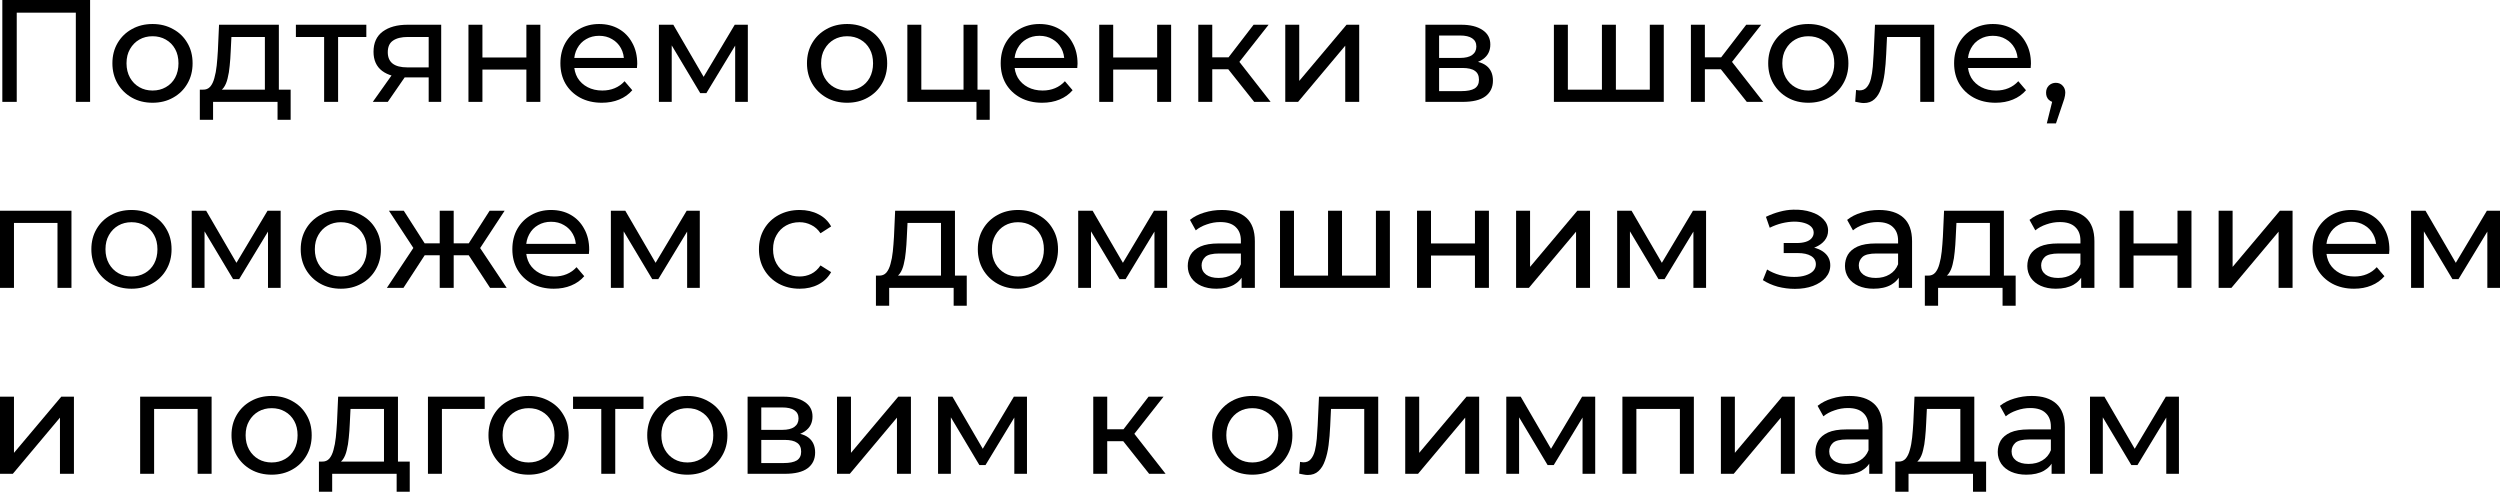 <?xml version="1.0" encoding="UTF-8"?> <svg xmlns="http://www.w3.org/2000/svg" width="859" height="169" viewBox="0 0 859 169" fill="none"> <path d="M0.8 35.005V0H30.955V35.005H26.054V3.05L27.254 4.351H4.501L5.751 3.05V35.005H0.8Z" fill="black"></path> <path d="M52.422 35.305C49.755 35.305 47.388 34.722 45.321 33.555C43.254 32.388 41.621 30.788 40.42 28.754C39.22 26.687 38.62 24.354 38.62 21.753C38.62 19.119 39.22 16.786 40.42 14.752C41.621 12.719 43.254 11.135 45.321 10.002C47.388 8.835 49.755 8.251 52.422 8.251C55.056 8.251 57.406 8.835 59.473 10.002C61.574 11.135 63.207 12.719 64.374 14.752C65.574 16.753 66.174 19.086 66.174 21.753C66.174 24.387 65.574 26.721 64.374 28.754C63.207 30.788 61.574 32.388 59.473 33.555C57.406 34.722 55.056 35.305 52.422 35.305ZM52.422 31.105C54.123 31.105 55.639 30.721 56.973 29.954C58.34 29.188 59.407 28.104 60.173 26.704C60.94 25.27 61.324 23.62 61.324 21.753C61.324 19.853 60.94 18.219 60.173 16.852C59.407 15.452 58.34 14.369 56.973 13.602C55.639 12.835 54.123 12.452 52.422 12.452C50.722 12.452 49.205 12.835 47.872 13.602C46.538 14.369 45.471 15.452 44.671 16.852C43.871 18.219 43.471 19.853 43.471 21.753C43.471 23.62 43.871 25.27 44.671 26.704C45.471 28.104 46.538 29.188 47.872 29.954C49.205 30.721 50.722 31.105 52.422 31.105Z" fill="black"></path> <path d="M91.014 32.755V12.702H79.512L79.262 17.803C79.196 19.47 79.079 21.087 78.912 22.653C78.779 24.187 78.546 25.604 78.212 26.904C77.912 28.204 77.462 29.271 76.862 30.105C76.262 30.938 75.462 31.455 74.462 31.655L69.711 30.805C70.744 30.838 71.578 30.505 72.211 29.805C72.845 29.071 73.328 28.071 73.662 26.804C74.028 25.537 74.295 24.104 74.462 22.503C74.628 20.87 74.762 19.186 74.862 17.453L75.262 8.501H95.815V32.755H91.014ZM68.661 41.156V30.805H99.865V41.156H95.365V35.005H73.211V41.156H68.661Z" fill="black"></path> <path d="M111.37 35.005V11.452L112.57 12.702H101.669V8.501H125.872V12.702H115.021L116.171 11.452V35.005H111.37Z" fill="black"></path> <path d="M147.294 35.005V25.704L148.045 26.604H139.593C136.059 26.604 133.292 25.854 131.292 24.354C129.325 22.853 128.342 20.67 128.342 17.803C128.342 14.736 129.392 12.418 131.492 10.852C133.626 9.285 136.459 8.501 139.993 8.501H151.595V35.005H147.294ZM128.092 35.005L135.293 24.854H140.243L133.242 35.005H128.092ZM147.294 24.204V11.352L148.045 12.702H140.143C137.943 12.702 136.243 13.119 135.043 13.952C133.842 14.752 133.242 16.086 133.242 17.953C133.242 21.42 135.476 23.154 139.943 23.154H148.045L147.294 24.204Z" fill="black"></path> <path d="M160.962 35.005V8.501H165.762V19.753H180.865V8.501H185.665V35.005H180.865V23.904H165.762V35.005H160.962Z" fill="black"></path> <path d="M206.802 35.305C203.968 35.305 201.468 34.722 199.301 33.555C197.167 32.388 195.5 30.788 194.3 28.754C193.133 26.721 192.55 24.387 192.55 21.753C192.55 19.119 193.116 16.786 194.25 14.752C195.417 12.719 197 11.135 199.001 10.002C201.034 8.835 203.318 8.251 205.852 8.251C208.419 8.251 210.686 8.818 212.653 9.951C214.62 11.085 216.153 12.685 217.253 14.752C218.387 16.786 218.954 19.17 218.954 21.903C218.954 22.103 218.937 22.337 218.904 22.603C218.904 22.87 218.887 23.12 218.854 23.354H196.3V19.903H216.353L214.403 21.103C214.436 19.403 214.086 17.886 213.353 16.552C212.619 15.219 211.603 14.185 210.302 13.452C209.036 12.685 207.552 12.302 205.852 12.302C204.185 12.302 202.701 12.685 201.401 13.452C200.101 14.185 199.084 15.236 198.351 16.602C197.617 17.936 197.25 19.47 197.25 21.203V22.003C197.25 23.77 197.65 25.354 198.451 26.754C199.284 28.121 200.434 29.188 201.901 29.954C203.368 30.721 205.052 31.105 206.952 31.105C208.519 31.105 209.936 30.838 211.203 30.305C212.503 29.771 213.636 28.971 214.603 27.904L217.253 31.005C216.053 32.405 214.553 33.472 212.753 34.205C210.986 34.939 209.002 35.305 206.802 35.305Z" fill="black"></path> <path d="M226.401 35.005V8.501H231.352L242.754 28.104H240.753L252.455 8.501H256.956V35.005H252.605V13.902L253.405 14.352L242.704 32.005H240.603L229.852 14.002L230.802 13.802V35.005H226.401Z" fill="black"></path> <path d="M291.081 35.305C288.414 35.305 286.047 34.722 283.98 33.555C281.913 32.388 280.28 30.788 279.08 28.754C277.879 26.687 277.279 24.354 277.279 21.753C277.279 19.119 277.879 16.786 279.08 14.752C280.28 12.719 281.913 11.135 283.98 10.002C286.047 8.835 288.414 8.251 291.081 8.251C293.715 8.251 296.065 8.835 298.132 10.002C300.233 11.135 301.866 12.719 303.033 14.752C304.233 16.753 304.833 19.086 304.833 21.753C304.833 24.387 304.233 26.721 303.033 28.754C301.866 30.788 300.233 32.388 298.132 33.555C296.065 34.722 293.715 35.305 291.081 35.305ZM291.081 31.105C292.782 31.105 294.298 30.721 295.632 29.954C296.999 29.188 298.066 28.104 298.832 26.704C299.599 25.27 299.983 23.62 299.983 21.753C299.983 19.853 299.599 18.219 298.832 16.852C298.066 15.452 296.999 14.369 295.632 13.602C294.298 12.835 292.782 12.452 291.081 12.452C289.381 12.452 287.864 12.835 286.531 13.602C285.197 14.369 284.13 15.452 283.33 16.852C282.53 18.219 282.13 19.853 282.13 21.753C282.13 23.62 282.53 25.27 283.33 26.704C284.13 28.104 285.197 29.188 286.531 29.954C287.864 30.721 289.381 31.105 291.081 31.105Z" fill="black"></path> <path d="M311.766 35.005V8.501H316.566V30.805H331.069V8.501H335.869V35.005H311.766ZM335.519 41.156V34.755L336.719 35.005H331.069V30.805H340.07V41.156H335.519Z" fill="black"></path> <path d="M358.094 35.305C355.26 35.305 352.76 34.722 350.593 33.555C348.459 32.388 346.792 30.788 345.592 28.754C344.425 26.721 343.842 24.387 343.842 21.753C343.842 19.119 344.409 16.786 345.542 14.752C346.709 12.719 348.293 11.135 350.293 10.002C352.327 8.835 354.61 8.251 357.144 8.251C359.711 8.251 361.978 8.818 363.945 9.951C365.912 11.085 367.446 12.685 368.546 14.752C369.679 16.786 370.246 19.17 370.246 21.903C370.246 22.103 370.229 22.337 370.196 22.603C370.196 22.87 370.179 23.12 370.146 23.354H347.593V19.903H367.646L365.695 21.103C365.729 19.403 365.379 17.886 364.645 16.552C363.912 15.219 362.895 14.185 361.595 13.452C360.328 12.685 358.844 12.302 357.144 12.302C355.477 12.302 353.994 12.685 352.693 13.452C351.393 14.185 350.376 15.236 349.643 16.602C348.909 17.936 348.543 19.47 348.543 21.203V22.003C348.543 23.77 348.943 25.354 349.743 26.754C350.576 28.121 351.727 29.188 353.193 29.954C354.66 30.721 356.344 31.105 358.244 31.105C359.811 31.105 361.228 30.838 362.495 30.305C363.795 29.771 364.929 28.971 365.895 27.904L368.546 31.005C367.346 32.405 365.845 33.472 364.045 34.205C362.278 34.939 360.294 35.305 358.094 35.305Z" fill="black"></path> <path d="M377.694 35.005V8.501H382.494V19.753H397.597V8.501H402.397V35.005H397.597V23.904H382.494V35.005H377.694Z" fill="black"></path> <path d="M430.935 35.005L420.683 22.103L424.634 19.703L436.586 35.005H430.935ZM411.732 35.005V8.501H416.533V35.005H411.732ZM415.082 23.804V19.703H423.834V23.804H415.082ZM425.034 22.303L420.583 21.703L430.735 8.501H435.886L425.034 22.303Z" fill="black"></path> <path d="M441.619 35.005V8.501H446.42V27.804L462.672 8.501H467.023V35.005H462.222V15.702L446.02 35.005H441.619Z" fill="black"></path> <path d="M489.771 35.005V8.501H502.073C505.173 8.501 507.607 9.101 509.374 10.302C511.174 11.468 512.074 13.135 512.074 15.302C512.074 17.469 511.224 19.153 509.524 20.353C507.857 21.52 505.64 22.103 502.873 22.103L503.623 20.803C506.79 20.803 509.141 21.387 510.674 22.553C512.208 23.72 512.975 25.437 512.975 27.704C512.975 30.005 512.108 31.805 510.374 33.105C508.674 34.372 506.057 35.005 502.523 35.005H489.771ZM494.472 31.305H502.173C504.173 31.305 505.673 31.005 506.674 30.405C507.674 29.771 508.174 28.771 508.174 27.404C508.174 26.004 507.707 24.987 506.774 24.354C505.873 23.687 504.44 23.354 502.473 23.354H494.472V31.305ZM494.472 19.903H501.673C503.506 19.903 504.89 19.57 505.823 18.903C506.79 18.203 507.274 17.236 507.274 16.002C507.274 14.736 506.79 13.785 505.823 13.152C504.89 12.519 503.506 12.202 501.673 12.202H494.472V19.903Z" fill="black"></path> <path d="M551.521 30.805L550.421 32.055V8.501H555.221V32.055L554.021 30.805H568.023L566.873 32.055V8.501H571.674V35.005H533.918V8.501H538.719V32.055L537.569 30.805H551.521Z" fill="black"></path> <path d="M600.199 35.005L589.947 22.103L593.898 19.703L605.849 35.005H600.199ZM580.996 35.005V8.501H585.796V35.005H580.996ZM584.346 23.804V19.703H593.098V23.804H584.346ZM594.298 22.303L589.847 21.703L599.999 8.501H605.149L594.298 22.303Z" fill="black"></path> <path d="M621.356 35.305C618.689 35.305 616.322 34.722 614.255 33.555C612.188 32.388 610.554 30.788 609.354 28.754C608.154 26.687 607.554 24.354 607.554 21.753C607.554 19.119 608.154 16.786 609.354 14.752C610.554 12.719 612.188 11.135 614.255 10.002C616.322 8.835 618.689 8.251 621.356 8.251C623.989 8.251 626.34 8.835 628.407 10.002C630.507 11.135 632.141 12.719 633.307 14.752C634.508 16.753 635.108 19.086 635.108 21.753C635.108 24.387 634.508 26.721 633.307 28.754C632.141 30.788 630.507 32.388 628.407 33.555C626.34 34.722 623.989 35.305 621.356 35.305ZM621.356 31.105C623.056 31.105 624.573 30.721 625.906 29.954C627.273 29.188 628.34 28.104 629.107 26.704C629.874 25.27 630.257 23.62 630.257 21.753C630.257 19.853 629.874 18.219 629.107 16.852C628.34 15.452 627.273 14.369 625.906 13.602C624.573 12.835 623.056 12.452 621.356 12.452C619.655 12.452 618.138 12.835 616.805 13.602C615.471 14.369 614.405 15.452 613.605 16.852C612.804 18.219 612.404 19.853 612.404 21.753C612.404 23.62 612.804 25.27 613.605 26.704C614.405 28.104 615.471 29.188 616.805 29.954C618.138 30.721 619.655 31.105 621.356 31.105Z" fill="black"></path> <path d="M637.444 34.955L637.744 30.905C637.977 30.938 638.194 30.971 638.394 31.005C638.594 31.038 638.778 31.055 638.944 31.055C640.011 31.055 640.845 30.688 641.445 29.954C642.078 29.221 642.545 28.254 642.845 27.054C643.145 25.821 643.362 24.437 643.495 22.904C643.628 21.37 643.728 19.836 643.795 18.303L644.245 8.501H664.598V35.005H659.797V11.302L660.948 12.702H647.346L648.446 11.252L648.096 18.603C647.996 20.936 647.812 23.12 647.546 25.154C647.279 27.187 646.862 28.971 646.295 30.505C645.762 32.038 645.012 33.238 644.045 34.105C643.112 34.972 641.895 35.405 640.394 35.405C639.961 35.405 639.494 35.355 638.994 35.255C638.528 35.189 638.011 35.089 637.444 34.955Z" fill="black"></path> <path d="M685.683 35.305C682.849 35.305 680.348 34.722 678.181 33.555C676.048 32.388 674.381 30.788 673.181 28.754C672.014 26.721 671.43 24.387 671.43 21.753C671.43 19.119 671.997 16.786 673.131 14.752C674.297 12.719 675.881 11.135 677.881 10.002C679.915 8.835 682.199 8.251 684.732 8.251C687.299 8.251 689.566 8.818 691.533 9.951C693.5 11.085 695.034 12.685 696.134 14.752C697.268 16.786 697.834 19.17 697.834 21.903C697.834 22.103 697.818 22.337 697.784 22.603C697.784 22.87 697.768 23.12 697.734 23.354H675.181V19.903H695.234L693.284 21.103C693.317 19.403 692.967 17.886 692.234 16.552C691.5 15.219 690.483 14.185 689.183 13.452C687.916 12.685 686.433 12.302 684.732 12.302C683.065 12.302 681.582 12.685 680.282 13.452C678.982 14.185 677.965 15.236 677.231 16.602C676.498 17.936 676.131 19.47 676.131 21.203V22.003C676.131 23.77 676.531 25.354 677.331 26.754C678.165 28.121 679.315 29.188 680.782 29.954C682.249 30.721 683.932 31.105 685.833 31.105C687.399 31.105 688.816 30.838 690.083 30.305C691.383 29.771 692.517 28.971 693.484 27.904L696.134 31.005C694.934 32.405 693.434 33.472 691.633 34.205C689.866 34.939 687.883 35.305 685.683 35.305Z" fill="black"></path> <path d="M703.282 42.406L705.782 32.305L706.432 35.205C705.465 35.205 704.649 34.905 703.982 34.305C703.348 33.705 703.032 32.888 703.032 31.855C703.032 30.855 703.348 30.038 703.982 29.404C704.649 28.771 705.449 28.454 706.382 28.454C707.349 28.454 708.132 28.788 708.733 29.454C709.333 30.088 709.633 30.888 709.633 31.855C709.633 32.188 709.599 32.522 709.533 32.855C709.499 33.155 709.416 33.522 709.283 33.955C709.183 34.355 709.016 34.855 708.783 35.455L706.432 42.406H703.282Z" fill="black"></path> <path d="M0 98.904V72.4H24.554V98.904H19.753V75.4L20.903 76.6H3.651L4.801 75.4V98.904H0Z" fill="black"></path> <path d="M45.195 99.204C42.528 99.204 40.161 98.62 38.094 97.454C36.027 96.287 34.393 94.686 33.193 92.653C31.993 90.586 31.393 88.252 31.393 85.652C31.393 83.018 31.993 80.684 33.193 78.651C34.393 76.617 36.027 75.034 38.094 73.9C40.161 72.733 42.528 72.15 45.195 72.15C47.828 72.15 50.179 72.733 52.246 73.9C54.346 75.034 55.98 76.617 57.147 78.651C58.347 80.651 58.947 82.985 58.947 85.652C58.947 88.285 58.347 90.619 57.147 92.653C55.98 94.686 54.346 96.287 52.246 97.454C50.179 98.62 47.828 99.204 45.195 99.204ZM45.195 95.003C46.895 95.003 48.412 94.62 49.745 93.853C51.112 93.086 52.179 92.003 52.946 90.603C53.713 89.169 54.096 87.519 54.096 85.652C54.096 83.751 53.713 82.118 52.946 80.751C52.179 79.351 51.112 78.267 49.745 77.501C48.412 76.734 46.895 76.35 45.195 76.35C43.494 76.35 41.977 76.734 40.644 77.501C39.31 78.267 38.244 79.351 37.444 80.751C36.643 82.118 36.243 83.751 36.243 85.652C36.243 87.519 36.643 89.169 37.444 90.603C38.244 92.003 39.31 93.086 40.644 93.853C41.977 94.62 43.494 95.003 45.195 95.003Z" fill="black"></path> <path d="M65.879 98.904V72.4H70.83L82.231 92.003H80.231L91.933 72.4H96.434V98.904H92.083V77.801L92.883 78.251L82.181 95.903H80.081L69.33 77.901L70.28 77.701V98.904H65.879Z" fill="black"></path> <path d="M117.129 99.204C114.462 99.204 112.095 98.62 110.028 97.454C107.961 96.287 106.328 94.686 105.128 92.653C103.927 90.586 103.327 88.252 103.327 85.652C103.327 83.018 103.927 80.684 105.128 78.651C106.328 76.617 107.961 75.034 110.028 73.9C112.095 72.733 114.462 72.15 117.129 72.15C119.763 72.15 122.113 72.733 124.18 73.9C126.281 75.034 127.914 76.617 129.081 78.651C130.281 80.651 130.881 82.985 130.881 85.652C130.881 88.285 130.281 90.619 129.081 92.653C127.914 94.686 126.281 96.287 124.18 97.454C122.113 98.62 119.763 99.204 117.129 99.204ZM117.129 95.003C118.83 95.003 120.347 94.62 121.68 93.853C123.047 93.086 124.114 92.003 124.881 90.603C125.647 89.169 126.031 87.519 126.031 85.652C126.031 83.751 125.647 82.118 124.881 80.751C124.114 79.351 123.047 78.267 121.68 77.501C120.347 76.734 118.83 76.35 117.129 76.35C115.429 76.35 113.912 76.734 112.579 77.501C111.245 78.267 110.178 79.351 109.378 80.751C108.578 82.118 108.178 83.751 108.178 85.652C108.178 87.519 108.578 89.169 109.378 90.603C110.178 92.003 111.245 93.086 112.579 93.853C113.912 94.62 115.429 95.003 117.129 95.003Z" fill="black"></path> <path d="M168.389 98.904L159.938 86.002L163.889 83.602L174.09 98.904H168.389ZM154.437 87.702V83.602H163.039V87.702H154.437ZM164.339 86.202L159.788 85.602L168.239 72.4H173.39L164.339 86.202ZM138.635 98.904H132.934L143.086 83.602L147.036 86.002L138.635 98.904ZM155.888 98.904H151.087V72.4H155.888V98.904ZM152.537 87.702H143.986V83.602H152.537V87.702ZM142.686 86.202L133.634 72.4H138.735L147.186 85.602L142.686 86.202Z" fill="black"></path> <path d="M190.295 99.204C187.462 99.204 184.961 98.62 182.794 97.454C180.661 96.287 178.994 94.686 177.794 92.653C176.627 90.619 176.043 88.285 176.043 85.652C176.043 83.018 176.61 80.684 177.744 78.651C178.91 76.617 180.494 75.034 182.494 73.9C184.528 72.733 186.812 72.15 189.345 72.15C191.912 72.15 194.179 72.716 196.146 73.85C198.113 74.984 199.647 76.584 200.747 78.651C201.881 80.684 202.447 83.068 202.447 85.802C202.447 86.002 202.431 86.235 202.397 86.502C202.397 86.769 202.381 87.019 202.347 87.252H179.794V83.802H199.847L197.897 85.002C197.93 83.301 197.58 81.784 196.846 80.451C196.113 79.118 195.096 78.084 193.796 77.35C192.529 76.584 191.046 76.2 189.345 76.2C187.678 76.2 186.195 76.584 184.895 77.35C183.594 78.084 182.578 79.134 181.844 80.501C181.111 81.835 180.744 83.368 180.744 85.102V85.902C180.744 87.669 181.144 89.252 181.944 90.653C182.778 92.019 183.928 93.086 185.395 93.853C186.862 94.62 188.545 95.003 190.445 95.003C192.012 95.003 193.429 94.737 194.696 94.203C195.996 93.67 197.13 92.87 198.097 91.803L200.747 94.903C199.547 96.303 198.047 97.37 196.246 98.104C194.479 98.837 192.496 99.204 190.295 99.204Z" fill="black"></path> <path d="M209.895 98.904V72.4H214.846L226.247 92.003H224.247L235.949 72.4H240.449V98.904H236.099V77.801L236.899 78.251L226.197 95.903H224.097L213.345 77.901L214.296 77.701V98.904H209.895Z" fill="black"></path> <path d="M274.775 99.204C272.075 99.204 269.658 98.62 267.524 97.454C265.424 96.287 263.773 94.686 262.573 92.653C261.373 90.619 260.773 88.285 260.773 85.652C260.773 83.018 261.373 80.684 262.573 78.651C263.773 76.617 265.424 75.034 267.524 73.9C269.658 72.733 272.075 72.15 274.775 72.15C277.175 72.15 279.309 72.633 281.176 73.6C283.076 74.534 284.543 75.934 285.577 77.801L281.926 80.151C281.059 78.851 279.992 77.901 278.726 77.3C277.492 76.667 276.159 76.35 274.725 76.35C272.991 76.35 271.441 76.734 270.074 77.501C268.707 78.267 267.624 79.351 266.824 80.751C266.024 82.118 265.624 83.751 265.624 85.652C265.624 87.552 266.024 89.202 266.824 90.603C267.624 92.003 268.707 93.086 270.074 93.853C271.441 94.62 272.991 95.003 274.725 95.003C276.159 95.003 277.492 94.703 278.726 94.103C279.992 93.47 281.059 92.503 281.926 91.203L285.577 93.503C284.543 95.337 283.076 96.754 281.176 97.754C279.309 98.72 277.175 99.204 274.775 99.204Z" fill="black"></path> <path d="M323.324 96.653V76.6H311.823L311.573 81.701C311.506 83.368 311.389 84.985 311.223 86.552C311.089 88.085 310.856 89.502 310.523 90.803C310.222 92.103 309.772 93.17 309.172 94.003C308.572 94.837 307.772 95.353 306.772 95.553L302.021 94.703C303.055 94.737 303.888 94.403 304.522 93.703C305.155 92.97 305.638 91.969 305.972 90.703C306.339 89.436 306.605 88.002 306.772 86.402C306.939 84.768 307.072 83.085 307.172 81.351L307.572 72.4H328.125V96.653H323.324ZM300.971 105.055V94.703H332.176V105.055H327.675V98.904H305.522V105.055H300.971Z" fill="black"></path> <path d="M349.782 99.204C347.115 99.204 344.747 98.62 342.68 97.454C340.614 96.287 338.98 94.686 337.78 92.653C336.58 90.586 335.979 88.252 335.979 85.652C335.979 83.018 336.58 80.684 337.78 78.651C338.98 76.617 340.614 75.034 342.68 73.9C344.747 72.733 347.115 72.15 349.782 72.15C352.415 72.15 354.766 72.733 356.833 73.9C358.933 75.034 360.567 76.617 361.733 78.651C362.934 80.651 363.534 82.985 363.534 85.652C363.534 88.285 362.934 90.619 361.733 92.653C360.567 94.686 358.933 96.287 356.833 97.454C354.766 98.62 352.415 99.204 349.782 99.204ZM349.782 95.003C351.482 95.003 352.999 94.62 354.332 93.853C355.699 93.086 356.766 92.003 357.533 90.603C358.3 89.169 358.683 87.519 358.683 85.652C358.683 83.751 358.3 82.118 357.533 80.751C356.766 79.351 355.699 78.267 354.332 77.501C352.999 76.734 351.482 76.35 349.782 76.35C348.081 76.35 346.564 76.734 345.231 77.501C343.897 78.267 342.831 79.351 342.03 80.751C341.23 82.118 340.83 83.751 340.83 85.652C340.83 87.519 341.23 89.169 342.03 90.603C342.831 92.003 343.897 93.086 345.231 93.853C346.564 94.62 348.081 95.003 349.782 95.003Z" fill="black"></path> <path d="M370.466 98.904V72.4H375.417L386.818 92.003H384.818L396.52 72.4H401.021V98.904H396.67V77.801L397.47 78.251L386.768 95.903H384.668L373.916 77.901L374.867 77.701V98.904H370.466Z" fill="black"></path> <path d="M426.617 98.904V93.303L426.367 92.253V82.701C426.367 80.668 425.767 79.101 424.567 78.001C423.4 76.867 421.633 76.3 419.266 76.3C417.699 76.3 416.165 76.567 414.665 77.1C413.165 77.601 411.898 78.284 410.865 79.151L408.864 75.55C410.231 74.45 411.865 73.617 413.765 73.05C415.699 72.45 417.716 72.15 419.816 72.15C423.45 72.15 426.25 73.033 428.217 74.8C430.184 76.567 431.168 79.267 431.168 82.901V98.904H426.617ZM417.916 99.204C415.949 99.204 414.215 98.871 412.715 98.204C411.248 97.537 410.114 96.62 409.314 95.453C408.514 94.253 408.114 92.903 408.114 91.403C408.114 89.969 408.448 88.669 409.114 87.502C409.814 86.335 410.931 85.402 412.465 84.702C414.032 84.001 416.132 83.651 418.766 83.651H427.167V87.102H418.966C416.565 87.102 414.949 87.502 414.115 88.302C413.282 89.102 412.865 90.069 412.865 91.203C412.865 92.503 413.382 93.553 414.415 94.353C415.449 95.12 416.882 95.503 418.716 95.503C420.516 95.503 422.083 95.103 423.416 94.303C424.783 93.503 425.767 92.336 426.367 90.803L427.317 94.103C426.684 95.67 425.567 96.92 423.967 97.854C422.366 98.754 420.349 99.204 417.916 99.204Z" fill="black"></path> <path d="M457.415 94.703L456.315 95.953V72.4H461.116V95.953L459.915 94.703H473.917L472.767 95.953V72.4H477.568V98.904H439.812V72.4H444.613V95.953L443.463 94.703H457.415Z" fill="black"></path> <path d="M486.89 98.904V72.4H491.69V83.651H506.793V72.4H511.593V98.904H506.793V87.802H491.69V98.904H486.89Z" fill="black"></path> <path d="M520.928 98.904V72.4H525.729V91.703L541.981 72.4H546.332V98.904H541.531V79.601L525.329 98.904H520.928Z" fill="black"></path> <path d="M555.65 98.904V72.4H560.601L572.003 92.003H570.002L581.704 72.4H586.205V98.904H581.854V77.801L582.654 78.251L571.953 95.903H569.852L559.101 77.901L560.051 77.701V98.904H555.65Z" fill="black"></path> <path d="M616.73 99.254C619.063 99.254 621.13 98.921 622.931 98.254C624.764 97.554 626.214 96.603 627.281 95.403C628.348 94.17 628.881 92.753 628.881 91.153C628.881 89.152 628.031 87.569 626.331 86.402C624.631 85.235 622.297 84.652 619.33 84.652L619.13 85.802C620.864 85.802 622.397 85.518 623.731 84.952C625.064 84.385 626.131 83.618 626.931 82.651C627.731 81.651 628.131 80.518 628.131 79.251C628.131 77.751 627.598 76.45 626.531 75.35C625.498 74.25 624.081 73.417 622.28 72.85C620.48 72.25 618.43 71.983 616.129 72.05C614.596 72.083 613.046 72.317 611.479 72.75C609.945 73.15 608.378 73.733 606.778 74.5L608.078 78.251C609.512 77.551 610.912 77.034 612.279 76.7C613.679 76.367 615.046 76.184 616.38 76.15C617.746 76.15 618.93 76.3 619.93 76.6C620.964 76.9 621.764 77.334 622.33 77.901C622.897 78.467 623.181 79.151 623.181 79.951C623.181 80.684 622.93 81.335 622.43 81.901C621.964 82.435 621.297 82.835 620.43 83.101C619.563 83.368 618.547 83.501 617.38 83.501H612.879V86.952H617.68C619.647 86.952 621.18 87.285 622.28 87.952C623.381 88.619 623.931 89.569 623.931 90.803C623.931 91.669 623.631 92.436 623.031 93.103C622.43 93.736 621.564 94.236 620.43 94.603C619.33 94.97 618.013 95.153 616.48 95.153C614.813 95.153 613.162 94.936 611.529 94.503C609.895 94.036 608.445 93.403 607.178 92.603L605.728 96.253C607.228 97.22 608.928 97.97 610.829 98.504C612.762 99.004 614.729 99.254 616.73 99.254Z" fill="black"></path> <path d="M652.432 98.904V93.303L652.182 92.253V82.701C652.182 80.668 651.582 79.101 650.382 78.001C649.215 76.867 647.448 76.3 645.081 76.3C643.514 76.3 641.981 76.567 640.48 77.1C638.98 77.601 637.713 78.284 636.68 79.151L634.68 75.55C636.046 74.45 637.68 73.617 639.58 73.05C641.514 72.45 643.531 72.15 645.631 72.15C649.265 72.15 652.065 73.033 654.032 74.8C655.999 76.567 656.983 79.267 656.983 82.901V98.904H652.432ZM643.731 99.204C641.764 99.204 640.03 98.871 638.53 98.204C637.063 97.537 635.93 96.62 635.13 95.453C634.329 94.253 633.929 92.903 633.929 91.403C633.929 89.969 634.263 88.669 634.93 87.502C635.63 86.335 636.747 85.402 638.28 84.702C639.847 84.001 641.947 83.651 644.581 83.651H652.982V87.102H644.781C642.381 87.102 640.764 87.502 639.93 88.302C639.097 89.102 638.68 90.069 638.68 91.203C638.68 92.503 639.197 93.553 640.23 94.353C641.264 95.12 642.697 95.503 644.531 95.503C646.331 95.503 647.898 95.103 649.232 94.303C650.599 93.503 651.582 92.336 652.182 90.803L653.132 94.103C652.499 95.67 651.382 96.92 649.782 97.854C648.182 98.754 646.165 99.204 643.731 99.204Z" fill="black"></path> <path d="M683.73 96.653V76.6H672.229L671.978 81.701C671.912 83.368 671.795 84.985 671.629 86.552C671.495 88.085 671.262 89.502 670.928 90.803C670.628 92.103 670.178 93.17 669.578 94.003C668.978 94.837 668.178 95.353 667.178 95.553L662.427 94.703C663.461 94.737 664.294 94.403 664.927 93.703C665.561 92.97 666.044 91.969 666.378 90.703C666.744 89.436 667.011 88.002 667.178 86.402C667.345 84.768 667.478 83.085 667.578 81.351L667.978 72.4H688.531V96.653H683.73ZM661.377 105.055V94.703H692.582V105.055H688.081V98.904H665.928V105.055H661.377Z" fill="black"></path> <path d="M715.088 98.904V93.303L714.838 92.253V82.701C714.838 80.668 714.238 79.101 713.038 78.001C711.871 76.867 710.104 76.3 707.737 76.3C706.17 76.3 704.637 76.567 703.136 77.1C701.636 77.601 700.369 78.284 699.336 79.151L697.335 75.55C698.702 74.45 700.336 73.617 702.236 73.05C704.17 72.45 706.187 72.15 708.287 72.15C711.921 72.15 714.721 73.033 716.688 74.8C718.655 76.567 719.639 79.267 719.639 82.901V98.904H715.088ZM706.387 99.204C704.42 99.204 702.686 98.871 701.186 98.204C699.719 97.537 698.586 96.62 697.786 95.453C696.985 94.253 696.585 92.903 696.585 91.403C696.585 89.969 696.919 88.669 697.585 87.502C698.286 86.335 699.402 85.402 700.936 84.702C702.503 84.001 704.603 83.651 707.237 83.651H715.638V87.102H707.437C705.037 87.102 703.42 87.502 702.586 88.302C701.753 89.102 701.336 90.069 701.336 91.203C701.336 92.503 701.853 93.553 702.886 94.353C703.92 95.12 705.353 95.503 707.187 95.503C708.987 95.503 710.554 95.103 711.888 94.303C713.255 93.503 714.238 92.336 714.838 90.803L715.788 94.103C715.155 95.67 714.038 96.92 712.438 97.854C710.837 98.754 708.821 99.204 706.387 99.204Z" fill="black"></path> <path d="M728.283 98.904V72.4H733.084V83.651H748.187V72.4H752.987V98.904H748.187V87.802H733.084V98.904H728.283Z" fill="black"></path> <path d="M762.322 98.904V72.4H767.123V91.703L783.375 72.4H787.726V98.904H782.925V79.601L766.722 98.904H762.322Z" fill="black"></path> <path d="M808.846 99.204C806.012 99.204 803.511 98.62 801.345 97.454C799.211 96.287 797.544 94.686 796.344 92.653C795.177 90.619 794.593 88.285 794.593 85.652C794.593 83.018 795.16 80.684 796.294 78.651C797.461 76.617 799.044 75.034 801.044 73.9C803.078 72.733 805.362 72.15 807.896 72.15C810.463 72.15 812.73 72.716 814.697 73.85C816.663 74.984 818.197 76.584 819.297 78.651C820.431 80.684 820.997 83.068 820.997 85.802C820.997 86.002 820.981 86.235 820.947 86.502C820.947 86.769 820.931 87.019 820.897 87.252H798.344V83.802H818.397L816.447 85.002C816.48 83.301 816.13 81.784 815.397 80.451C814.663 79.118 813.646 78.084 812.346 77.35C811.079 76.584 809.596 76.2 807.896 76.2C806.229 76.2 804.745 76.584 803.445 77.35C802.145 78.084 801.128 79.134 800.394 80.501C799.661 81.835 799.294 83.368 799.294 85.102V85.902C799.294 87.669 799.694 89.252 800.494 90.653C801.328 92.019 802.478 93.086 803.945 93.853C805.412 94.62 807.095 95.003 808.996 95.003C810.563 95.003 811.979 94.737 813.246 94.203C814.546 93.67 815.68 92.87 816.647 91.803L819.297 94.903C818.097 96.303 816.597 97.37 814.797 98.104C813.03 98.837 811.046 99.204 808.846 99.204Z" fill="black"></path> <path d="M828.445 98.904V72.4H833.396L844.797 92.003H842.797L854.499 72.4H859V98.904H854.649V77.801L855.449 78.251L844.748 95.903H842.647L831.896 77.901L832.846 77.701V98.904H828.445Z" fill="black"></path> <path d="M0 162.802V136.298H4.801V155.601L21.053 136.298H25.404V162.802H20.603V143.499L4.401 162.802H0Z" fill="black"></path> <path d="M48.152 162.802V136.298H72.706V162.802H67.905V139.299L69.055 140.499H51.802L52.953 139.299V162.802H48.152Z" fill="black"></path> <path d="M93.347 163.102C90.679 163.102 88.312 162.519 86.245 161.352C84.178 160.185 82.545 158.585 81.345 156.551C80.144 154.484 79.544 152.151 79.544 149.55C79.544 146.917 80.144 144.583 81.345 142.549C82.545 140.516 84.178 138.932 86.245 137.799C88.312 136.632 90.679 136.048 93.347 136.048C95.98 136.048 98.331 136.632 100.398 137.799C102.498 138.932 104.131 140.516 105.298 142.549C106.498 144.55 107.099 146.883 107.099 149.55C107.099 152.184 106.498 154.518 105.298 156.551C104.131 158.585 102.498 160.185 100.398 161.352C98.331 162.519 95.98 163.102 93.347 163.102ZM93.347 158.902C95.047 158.902 96.564 158.518 97.897 157.752C99.264 156.985 100.331 155.901 101.098 154.501C101.864 153.068 102.248 151.417 102.248 149.55C102.248 147.65 101.864 146.016 101.098 144.65C100.331 143.249 99.264 142.166 97.897 141.399C96.564 140.632 95.047 140.249 93.347 140.249C91.646 140.249 90.129 140.632 88.796 141.399C87.462 142.166 86.395 143.249 85.595 144.65C84.795 146.016 84.395 147.65 84.395 149.55C84.395 151.417 84.795 153.068 85.595 154.501C86.395 155.901 87.462 156.985 88.796 157.752C90.129 158.518 91.646 158.902 93.347 158.902Z" fill="black"></path> <path d="M131.938 160.552V140.499H120.436L120.186 145.6C120.12 147.267 120.003 148.884 119.836 150.45C119.703 151.984 119.47 153.401 119.136 154.701C118.836 156.001 118.386 157.068 117.786 157.902C117.186 158.735 116.386 159.252 115.386 159.452L110.635 158.602C111.669 158.635 112.502 158.302 113.135 157.602C113.769 156.868 114.252 155.868 114.586 154.601C114.952 153.334 115.219 151.901 115.386 150.3C115.552 148.667 115.686 146.983 115.786 145.25L116.186 136.298H136.739V160.552H131.938ZM109.585 168.953V158.602H140.79V168.953H136.289V162.802H114.136V168.953H109.585Z" fill="black"></path> <path d="M147.044 162.802V136.298H166.547V140.499H150.694L151.844 139.399V162.802H147.044Z" fill="black"></path> <path d="M181.641 163.102C178.974 163.102 176.607 162.519 174.54 161.352C172.473 160.185 170.839 158.585 169.639 156.551C168.439 154.484 167.839 152.151 167.839 149.55C167.839 146.917 168.439 144.583 169.639 142.549C170.839 140.516 172.473 138.932 174.54 137.799C176.607 136.632 178.974 136.048 181.641 136.048C184.275 136.048 186.625 136.632 188.692 137.799C190.792 138.932 192.426 140.516 193.593 142.549C194.793 144.55 195.393 146.883 195.393 149.55C195.393 152.184 194.793 154.518 193.593 156.551C192.426 158.585 190.792 160.185 188.692 161.352C186.625 162.519 184.275 163.102 181.641 163.102ZM181.641 158.902C183.341 158.902 184.858 158.518 186.192 157.752C187.559 156.985 188.625 155.901 189.392 154.501C190.159 153.068 190.542 151.417 190.542 149.55C190.542 147.65 190.159 146.016 189.392 144.65C188.625 143.249 187.559 142.166 186.192 141.399C184.858 140.632 183.341 140.249 181.641 140.249C179.941 140.249 178.424 140.632 177.09 141.399C175.757 142.166 174.69 143.249 173.89 144.65C173.09 146.016 172.69 147.65 172.69 149.55C172.69 151.417 173.09 153.068 173.89 154.501C174.69 155.901 175.757 156.985 177.09 157.752C178.424 158.518 179.941 158.902 181.641 158.902Z" fill="black"></path> <path d="M206.599 162.802V139.249L207.8 140.499H196.898V136.298H221.102V140.499H210.25L211.4 139.249V162.802H206.599Z" fill="black"></path> <path d="M236.19 163.102C233.523 163.102 231.156 162.519 229.089 161.352C227.022 160.185 225.389 158.585 224.188 156.551C222.988 154.484 222.388 152.151 222.388 149.55C222.388 146.917 222.988 144.583 224.188 142.549C225.389 140.516 227.022 138.932 229.089 137.799C231.156 136.632 233.523 136.048 236.19 136.048C238.824 136.048 241.174 136.632 243.241 137.799C245.342 138.932 246.975 140.516 248.142 142.549C249.342 144.55 249.942 146.883 249.942 149.55C249.942 152.184 249.342 154.518 248.142 156.551C246.975 158.585 245.342 160.185 243.241 161.352C241.174 162.519 238.824 163.102 236.19 163.102ZM236.19 158.902C237.89 158.902 239.407 158.518 240.741 157.752C242.108 156.985 243.175 155.901 243.941 154.501C244.708 153.068 245.092 151.417 245.092 149.55C245.092 147.65 244.708 146.016 243.941 144.65C243.175 143.249 242.108 142.166 240.741 141.399C239.407 140.632 237.89 140.249 236.19 140.249C234.49 140.249 232.973 140.632 231.64 141.399C230.306 142.166 229.239 143.249 228.439 144.65C227.639 146.016 227.239 147.65 227.239 149.55C227.239 151.417 227.639 153.068 228.439 154.501C229.239 155.901 230.306 156.985 231.64 157.752C232.973 158.518 234.49 158.902 236.19 158.902Z" fill="black"></path> <path d="M256.875 162.802V136.298H269.176C272.277 136.298 274.711 136.898 276.478 138.099C278.278 139.265 279.178 140.932 279.178 143.099C279.178 145.266 278.328 146.95 276.628 148.15C274.961 149.317 272.744 149.9 269.977 149.9L270.727 148.6C273.894 148.6 276.244 149.184 277.778 150.35C279.311 151.517 280.078 153.234 280.078 155.501C280.078 157.802 279.211 159.602 277.478 160.902C275.777 162.169 273.16 162.802 269.627 162.802H256.875ZM261.575 159.102H269.276C271.277 159.102 272.777 158.802 273.777 158.202C274.777 157.568 275.277 156.568 275.277 155.201C275.277 153.801 274.811 152.784 273.877 152.151C272.977 151.484 271.543 151.151 269.577 151.151H261.575V159.102ZM261.575 147.7H268.776C270.61 147.7 271.994 147.367 272.927 146.7C273.894 146 274.377 145.033 274.377 143.799C274.377 142.533 273.894 141.582 272.927 140.949C271.994 140.316 270.61 139.999 268.776 139.999H261.575V147.7Z" fill="black"></path> <path d="M287.592 162.802V136.298H292.393V155.601L308.645 136.298H312.996V162.802H308.195V143.499L291.993 162.802H287.592Z" fill="black"></path> <path d="M322.314 162.802V136.298H327.265L338.667 155.901H336.666L348.368 136.298H352.869V162.802H348.518V141.699L349.318 142.149L338.617 159.802H336.516L325.765 141.799L326.715 141.599V162.802H322.314Z" fill="black"></path> <path d="M394.845 162.802L384.594 149.9L388.544 147.5L400.496 162.802H394.845ZM375.642 162.802V136.298H380.443V162.802H375.642ZM378.993 151.601V147.5H387.744V151.601H378.993ZM388.944 150.1L384.494 149.5L394.645 136.298H399.796L388.944 150.1Z" fill="black"></path> <path d="M430.311 163.102C427.644 163.102 425.277 162.519 423.21 161.352C421.143 160.185 419.51 158.585 418.309 156.551C417.109 154.484 416.509 152.151 416.509 149.55C416.509 146.917 417.109 144.583 418.309 142.549C419.51 140.516 421.143 138.932 423.21 137.799C425.277 136.632 427.644 136.048 430.311 136.048C432.945 136.048 435.295 136.632 437.362 137.799C439.463 138.932 441.096 140.516 442.263 142.549C443.463 144.55 444.063 146.883 444.063 149.55C444.063 152.184 443.463 154.518 442.263 156.551C441.096 158.585 439.463 160.185 437.362 161.352C435.295 162.519 432.945 163.102 430.311 163.102ZM430.311 158.902C432.012 158.902 433.528 158.518 434.862 157.752C436.229 156.985 437.296 155.901 438.062 154.501C438.829 153.068 439.213 151.417 439.213 149.55C439.213 147.65 438.829 146.016 438.062 144.65C437.296 143.249 436.229 142.166 434.862 141.399C433.528 140.632 432.012 140.249 430.311 140.249C428.611 140.249 427.094 140.632 425.761 141.399C424.427 142.166 423.36 143.249 422.56 144.65C421.76 146.016 421.36 147.65 421.36 149.55C421.36 151.417 421.76 153.068 422.56 154.501C423.36 155.901 424.427 156.985 425.761 157.752C427.094 158.518 428.611 158.902 430.311 158.902Z" fill="black"></path> <path d="M446.4 162.752L446.7 158.702C446.933 158.735 447.15 158.768 447.35 158.802C447.55 158.835 447.733 158.852 447.9 158.852C448.967 158.852 449.8 158.485 450.4 157.752C451.034 157.018 451.5 156.051 451.8 154.851C452.101 153.618 452.317 152.234 452.451 150.7C452.584 149.167 452.684 147.633 452.751 146.1L453.201 136.298H473.554V162.802H468.753V139.099L469.903 140.499H456.301L457.401 139.049L457.051 146.4C456.951 148.734 456.768 150.917 456.501 152.951C456.234 154.984 455.818 156.768 455.251 158.302C454.718 159.835 453.967 161.035 453.001 161.902C452.067 162.769 450.85 163.202 449.35 163.202C448.917 163.202 448.45 163.152 447.95 163.052C447.483 162.986 446.966 162.886 446.4 162.752Z" fill="black"></path> <path d="M482.836 162.802V136.298H487.637V155.601L503.89 136.298H508.24V162.802H503.439V143.499L487.237 162.802H482.836Z" fill="black"></path> <path d="M517.558 162.802V136.298H522.509L533.911 155.901H531.911L543.612 136.298H548.113V162.802H543.762V141.699L544.562 142.149L533.861 159.802H531.761L521.009 141.799L521.959 141.599V162.802H517.558Z" fill="black"></path> <path d="M557.457 162.802V136.298H582.011V162.802H577.21V139.299L578.36 140.499H561.108L562.258 139.299V162.802H557.457Z" fill="black"></path> <path d="M591.3 162.802V136.298H596.101V155.601L612.353 136.298H616.704V162.802H611.903V143.499L595.701 162.802H591.3Z" fill="black"></path> <path d="M642.274 162.802V157.201L642.024 156.151V146.6C642.024 144.566 641.424 142.999 640.224 141.899C639.057 140.766 637.29 140.199 634.923 140.199C633.356 140.199 631.823 140.466 630.323 140.999C628.822 141.499 627.556 142.183 626.522 143.049L624.522 139.449C625.889 138.349 627.522 137.515 629.423 136.948C631.356 136.348 633.373 136.048 635.473 136.048C639.107 136.048 641.908 136.932 643.875 138.699C645.842 140.466 646.825 143.166 646.825 146.8V162.802H642.274ZM633.573 163.102C631.606 163.102 629.873 162.769 628.372 162.102C626.905 161.435 625.772 160.519 624.972 159.352C624.172 158.152 623.772 156.801 623.772 155.301C623.772 153.868 624.105 152.567 624.772 151.401C625.472 150.234 626.589 149.3 628.122 148.6C629.689 147.9 631.79 147.55 634.423 147.55H642.825V151.001H634.623C632.223 151.001 630.606 151.401 629.773 152.201C628.939 153.001 628.522 153.968 628.522 155.101C628.522 156.401 629.039 157.451 630.073 158.252C631.106 159.018 632.54 159.402 634.373 159.402C636.173 159.402 637.74 159.002 639.074 158.202C640.441 157.401 641.424 156.235 642.024 154.701L642.975 158.002C642.341 159.568 641.224 160.819 639.624 161.752C638.024 162.652 636.007 163.102 633.573 163.102Z" fill="black"></path> <path d="M673.573 160.552V140.499H662.071L661.821 145.6C661.754 147.267 661.637 148.884 661.471 150.45C661.337 151.984 661.104 153.401 660.771 154.701C660.471 156.001 660.02 157.068 659.42 157.902C658.82 158.735 658.02 159.252 657.02 159.452L652.269 158.602C653.303 158.635 654.136 158.302 654.77 157.602C655.403 156.868 655.887 155.868 656.22 154.601C656.587 153.334 656.853 151.901 657.02 150.3C657.187 148.667 657.32 146.983 657.42 145.25L657.82 136.298H678.373V160.552H673.573ZM651.219 168.953V158.602H682.424V168.953H677.923V162.802H655.77V168.953H651.219Z" fill="black"></path> <path d="M704.93 162.802V157.201L704.68 156.151V146.6C704.68 144.566 704.08 142.999 702.88 141.899C701.713 140.766 699.946 140.199 697.579 140.199C696.012 140.199 694.479 140.466 692.979 140.999C691.478 141.499 690.211 142.183 689.178 143.049L687.178 139.449C688.545 138.349 690.178 137.515 692.078 136.948C694.012 136.348 696.029 136.048 698.129 136.048C701.763 136.048 704.564 136.932 706.531 138.699C708.498 140.466 709.481 143.166 709.481 146.8V162.802H704.93ZM696.229 163.102C694.262 163.102 692.528 162.769 691.028 162.102C689.561 161.435 688.428 160.519 687.628 159.352C686.828 158.152 686.428 156.801 686.428 155.301C686.428 153.868 686.761 152.567 687.428 151.401C688.128 150.234 689.245 149.3 690.778 148.6C692.345 147.9 694.445 147.55 697.079 147.55H705.48V151.001H697.279C694.879 151.001 693.262 151.401 692.428 152.201C691.595 153.001 691.178 153.968 691.178 155.101C691.178 156.401 691.695 157.451 692.728 158.252C693.762 159.018 695.196 159.402 697.029 159.402C698.829 159.402 700.396 159.002 701.73 158.202C703.097 157.401 704.08 156.235 704.68 154.701L705.63 158.002C704.997 159.568 703.88 160.819 702.28 161.752C700.68 162.652 698.663 163.102 696.229 163.102Z" fill="black"></path> <path d="M718.126 162.802V136.298H723.076L734.478 155.901H732.478L744.18 136.298H748.68V162.802H744.33V141.699L745.13 142.149L734.428 159.802H732.328L721.576 141.799L722.526 141.599V162.802H718.126Z" fill="black"></path> </svg> 